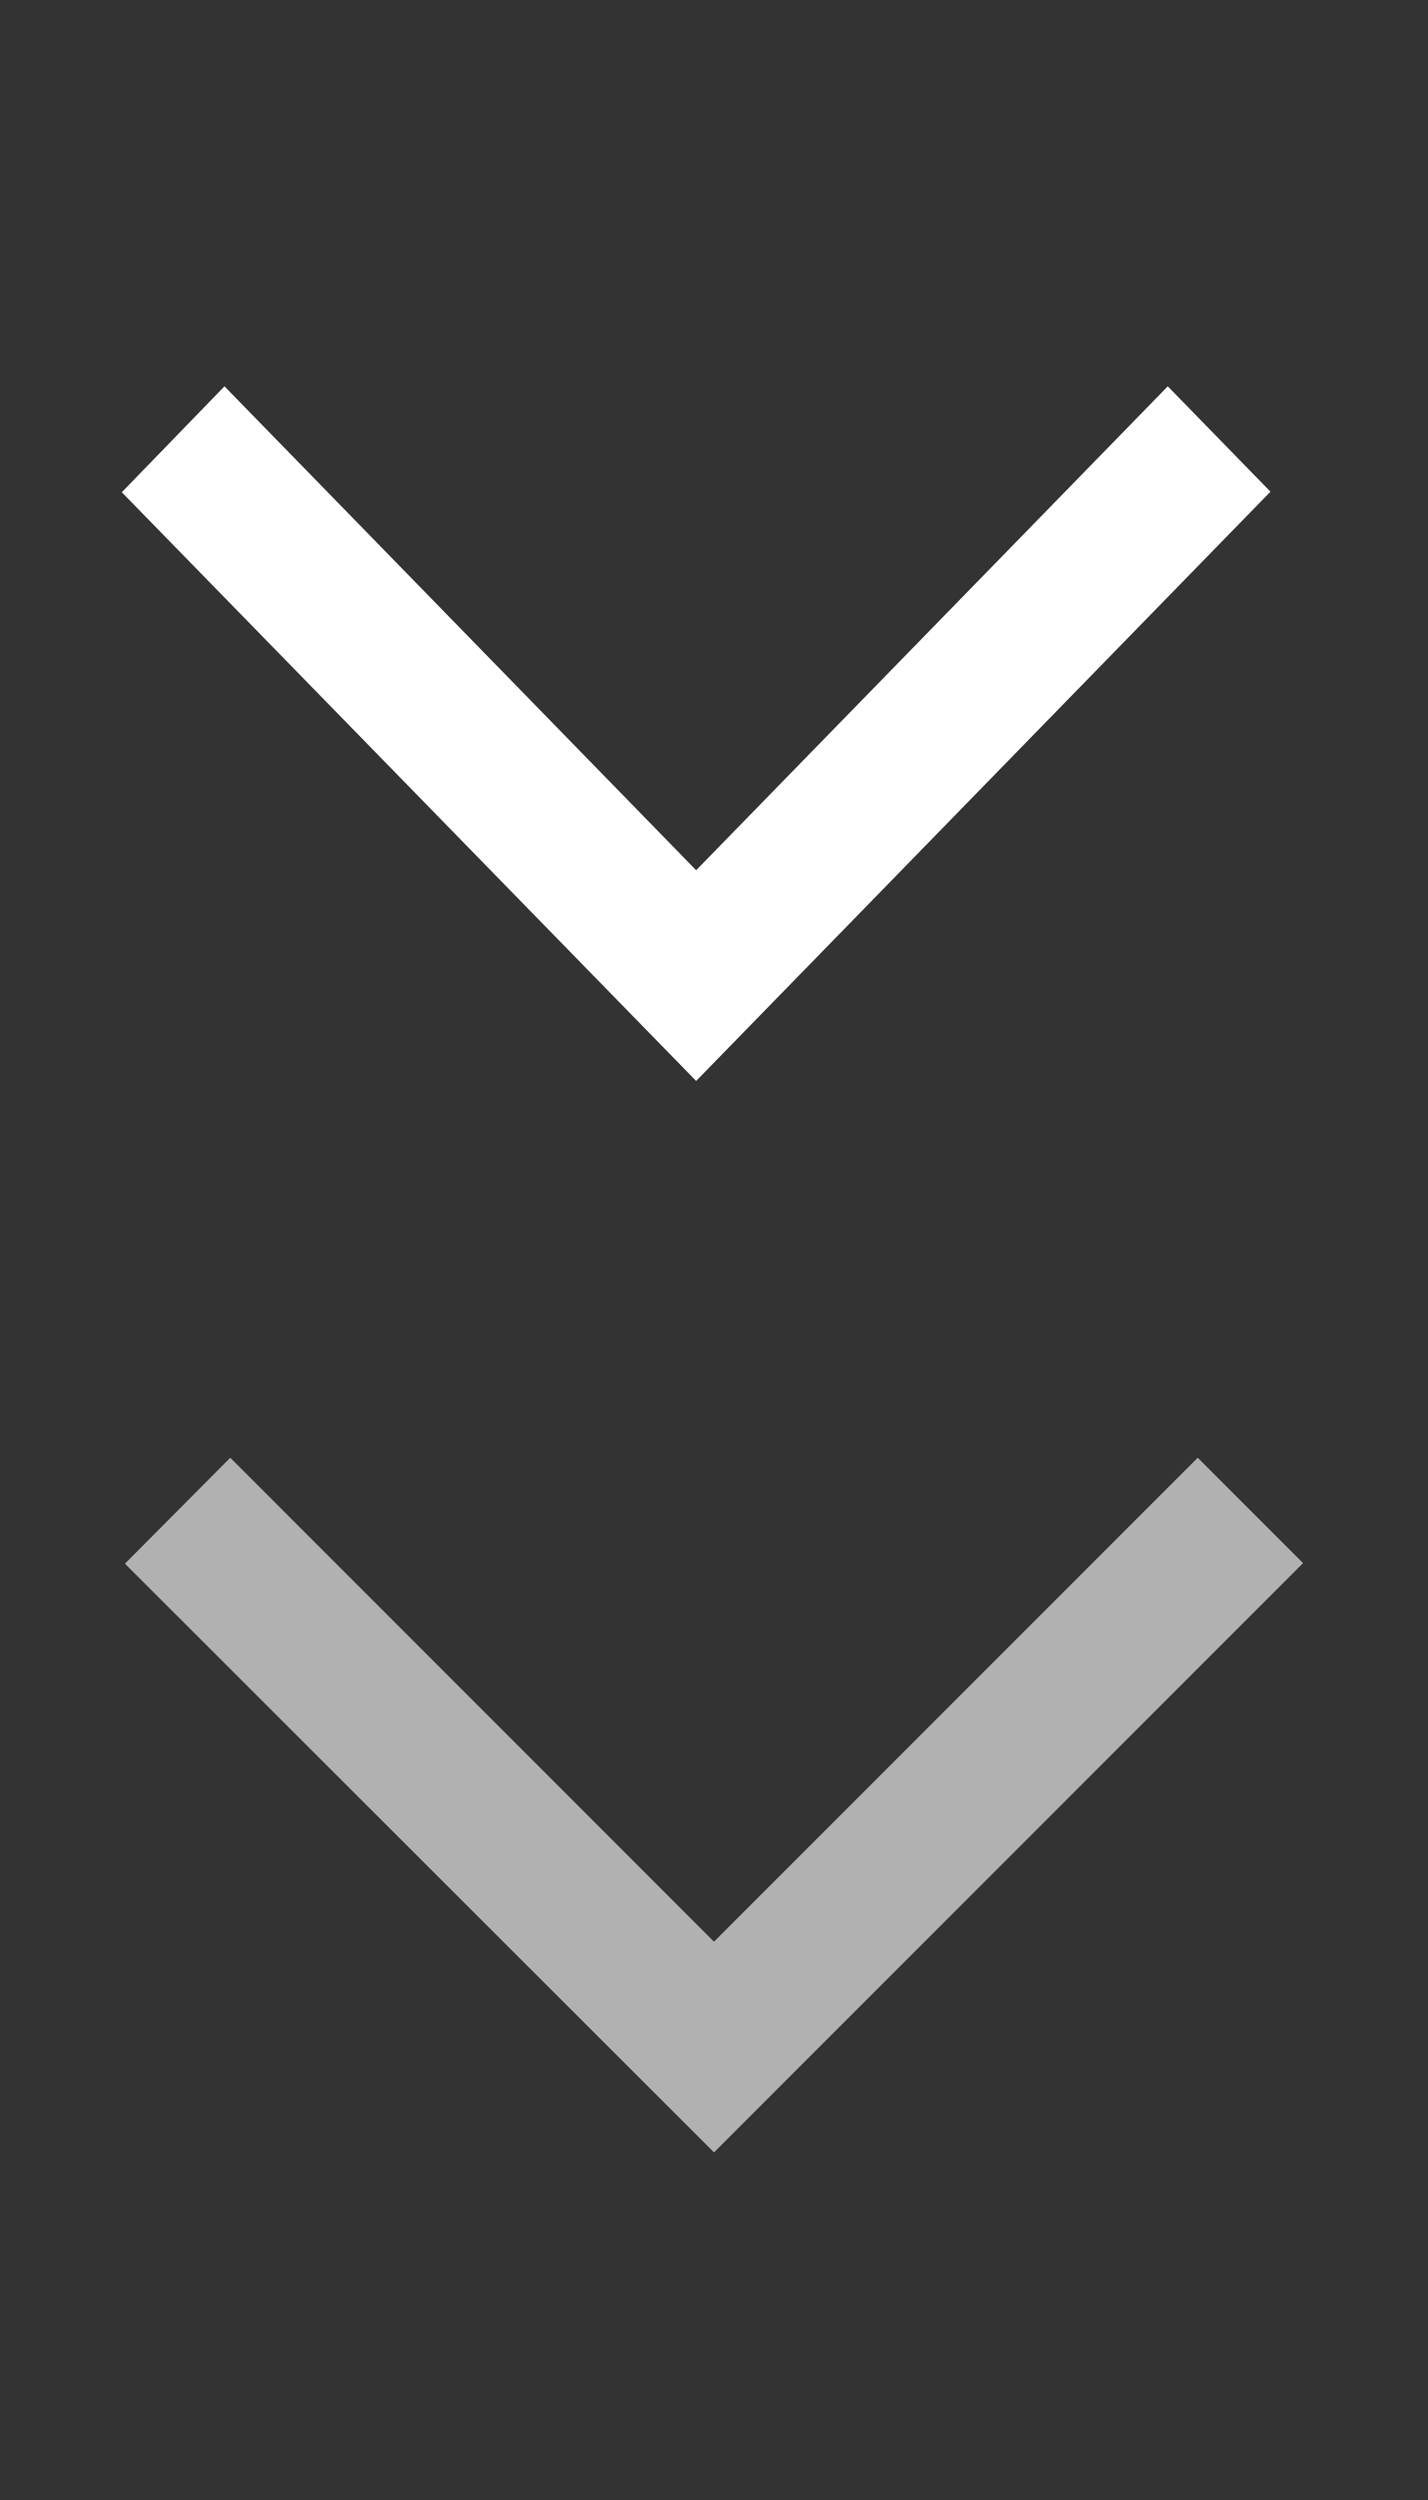 <svg width="40" height="70" viewBox="0 0 40 70" fill="none" xmlns="http://www.w3.org/2000/svg">
<rect x="0" y="0" width="40" height="70" fill="#333333" stroke="none"/>
<g clip-path="url(#clip0_5487_40926)">
<path d="M6.288 10.817L3.412 13.783L19.5 30.267L35.587 13.767L32.711 10.817L19.5 24.367L6.288 10.817Z" fill="white"/>
</g>
<path d="M6.45 40.817L3.5 43.783L20 60.267L36.5 43.767L33.55 40.817L20 54.367L6.45 40.817Z" fill="white" fill-opacity="0.62"/>
<defs>
<clipPath id="clip0_5487_40926">
<rect width="40" height="39" fill="white" transform="translate(0 40) rotate(-90)"/>
</clipPath>
</defs>
</svg>
